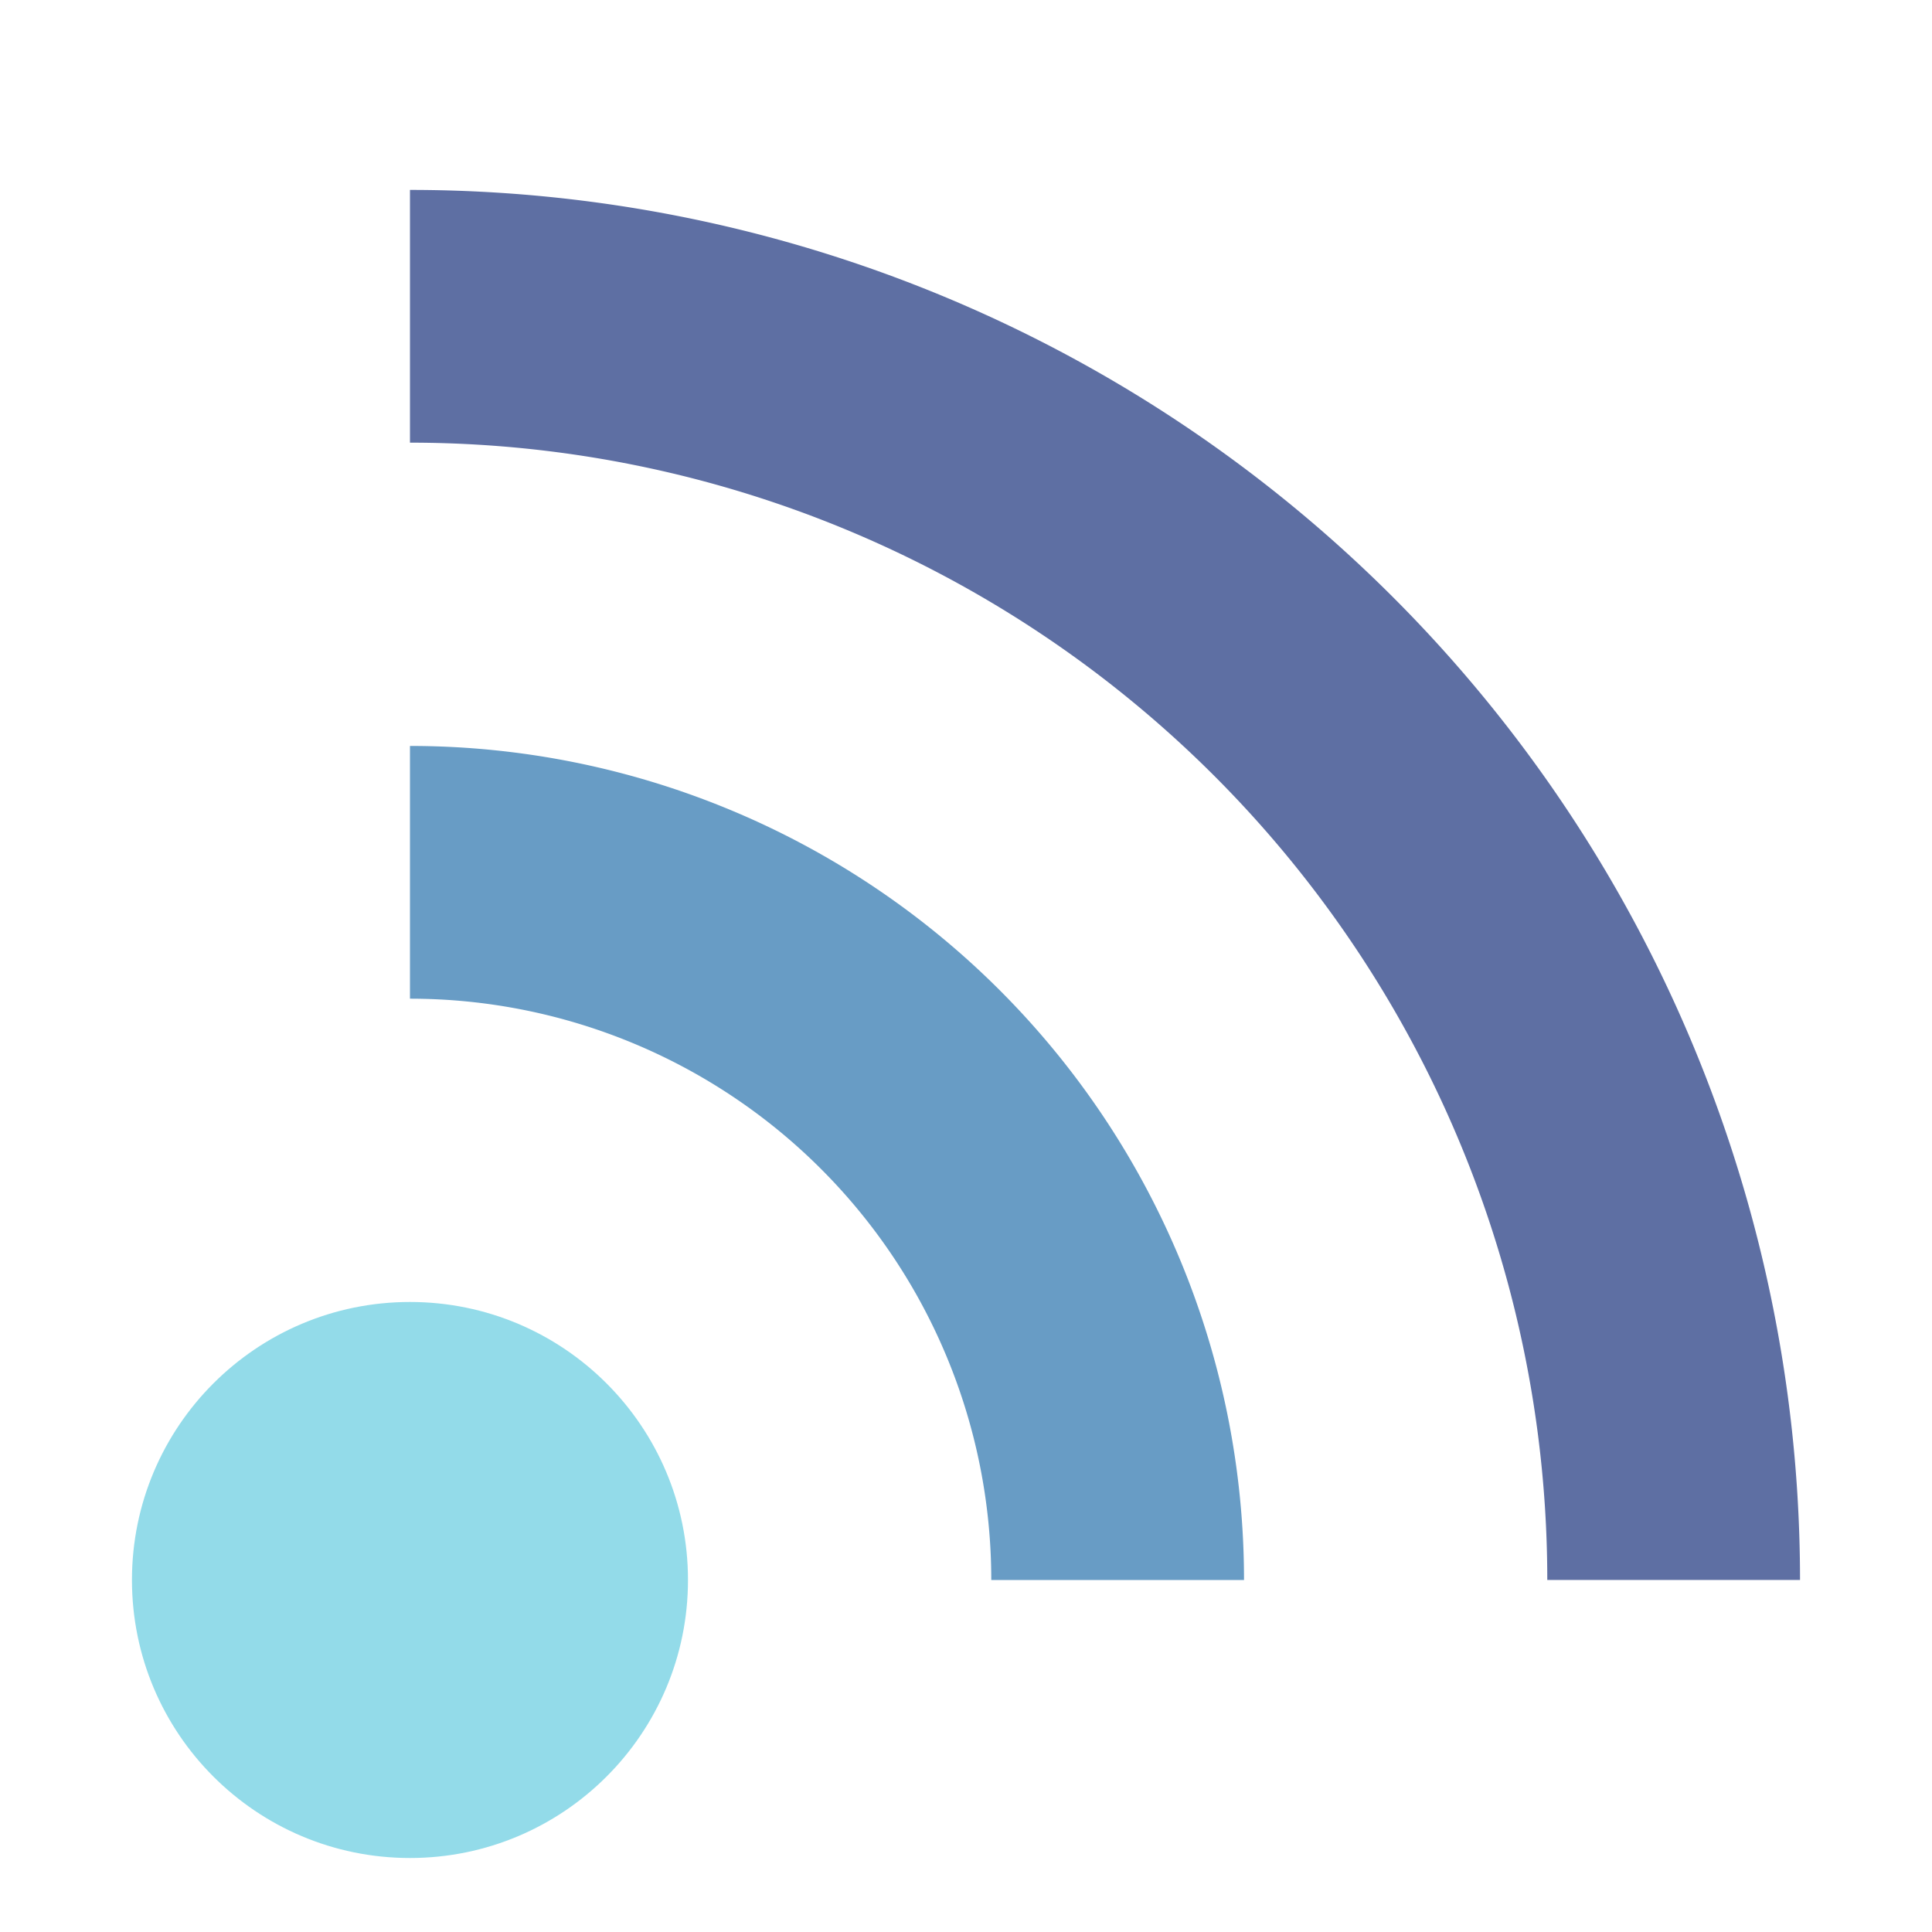 <?xml version="1.0" encoding="UTF-8" standalone="no"?>
<svg
   xmlns:dc="http://purl.org/dc/elements/1.1/"
   xmlns:cc="http://creativecommons.org/ns#"
   xmlns:rdf="http://www.w3.org/1999/02/22-rdf-syntax-ns#"
   xmlns:svg="http://www.w3.org/2000/svg"
   xmlns="http://www.w3.org/2000/svg"
   xmlns:sodipodi="http://sodipodi.sourceforge.net/DTD/sodipodi-0.dtd"
   xmlns:inkscape="http://www.inkscape.org/namespaces/inkscape"
   style="margin: auto; background: none; display: block; shape-rendering: auto;"
   width="200px"
   height="200px"
   viewBox="0 0 100 100"
   preserveAspectRatio="xMidYMid"
   version="1.1"
   id="svg8"
   sodipodi:docname="Radio-1.6s-200px.svg"
   inkscape:version="0.92.4 (5da689c313, 2019-01-14)">
  <defs
     id="defs12" />
  <sodipodi:namedview
     pagecolor="#ffffff"
     bordercolor="#666666"
     borderopacity="1"
     objecttolerance="10"
     gridtolerance="10"
     guidetolerance="10"
     inkscape:pageopacity="0"
     inkscape:pageshadow="2"
     inkscape:window-width="1920"
     inkscape:window-height="1177"
     id="namedview10"
     showgrid="false"
     inkscape:zoom="1.18"
     inkscape:cx="100"
     inkscape:cy="100"
     inkscape:window-x="-8"
     inkscape:window-y="-8"
     inkscape:window-maximized="1"
     inkscape:current-layer="svg8" />
  <circle
     cx="21.22"
     cy="81.78"
     r="14.39"
     id="circle2"
     style="fill:#93dbe9;stroke-width:1.308">
    <animate
       attributeName="fill-opacity"
       repeatCount="indefinite"
       dur="1.587s"
       values="0;1;1"
       keyTimes="0;0.2;1"
       begin="0s" />
  </circle>
  <path
     d="M 21.22,45.151 A 36.629,36.629 0 0 1 57.849,81.78"
     id="path4"
     inkscape:connector-curvature="0"
     style="fill:none;stroke:#689cc5;stroke-width:13.082">
    <animate
       attributeName="stroke-opacity"
       repeatCount="indefinite"
       dur="1.587s"
       values="0;1;1"
       keyTimes="0;0.2;1"
       begin="0.159s" />
  </path>
  <path
     d="m 21.22,16.371 a 65.408,65.408 0 0 1 65.408,65.408"
     id="path6"
     inkscape:connector-curvature="0"
     style="fill:none;stroke:#5e6fa3;stroke-width:13.082">
    <animate
       attributeName="stroke-opacity"
       repeatCount="indefinite"
       dur="1.587s"
       values="0;1;1"
       keyTimes="0;0.2;1"
       begin="0.317s" />
  </path>
  <!-- [ldio] generated by https://loading.io/ -->
</svg>
